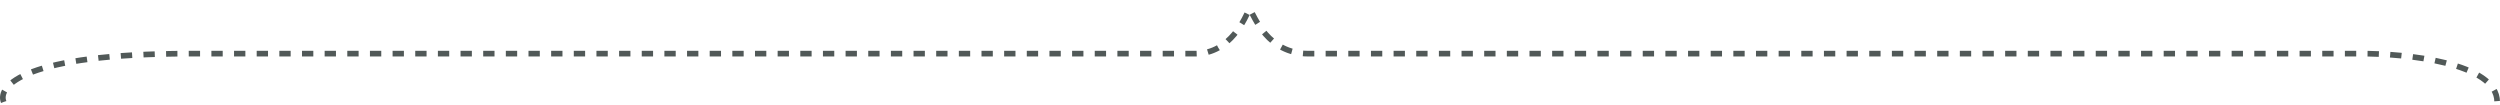 <svg width="883" height="37" viewBox="0 0 883 37" fill="none" xmlns="http://www.w3.org/2000/svg">
<path d="M1.296 36.007C-0.989 30.321 8.943 18.949 66.953 18.949C139.466 18.949 406.714 18.949 422.271 18.949C434.717 18.949 439.934 5.987 441.34 3.007C443.154 5.957 447.743 18.949 462.087 18.949C476.432 18.949 724.581 18.949 833.482 18.949C849.655 18.857 882 22.14 882 36.007" stroke="#515958" stroke-width="2" stroke-dasharray="4 4"/>
</svg>
